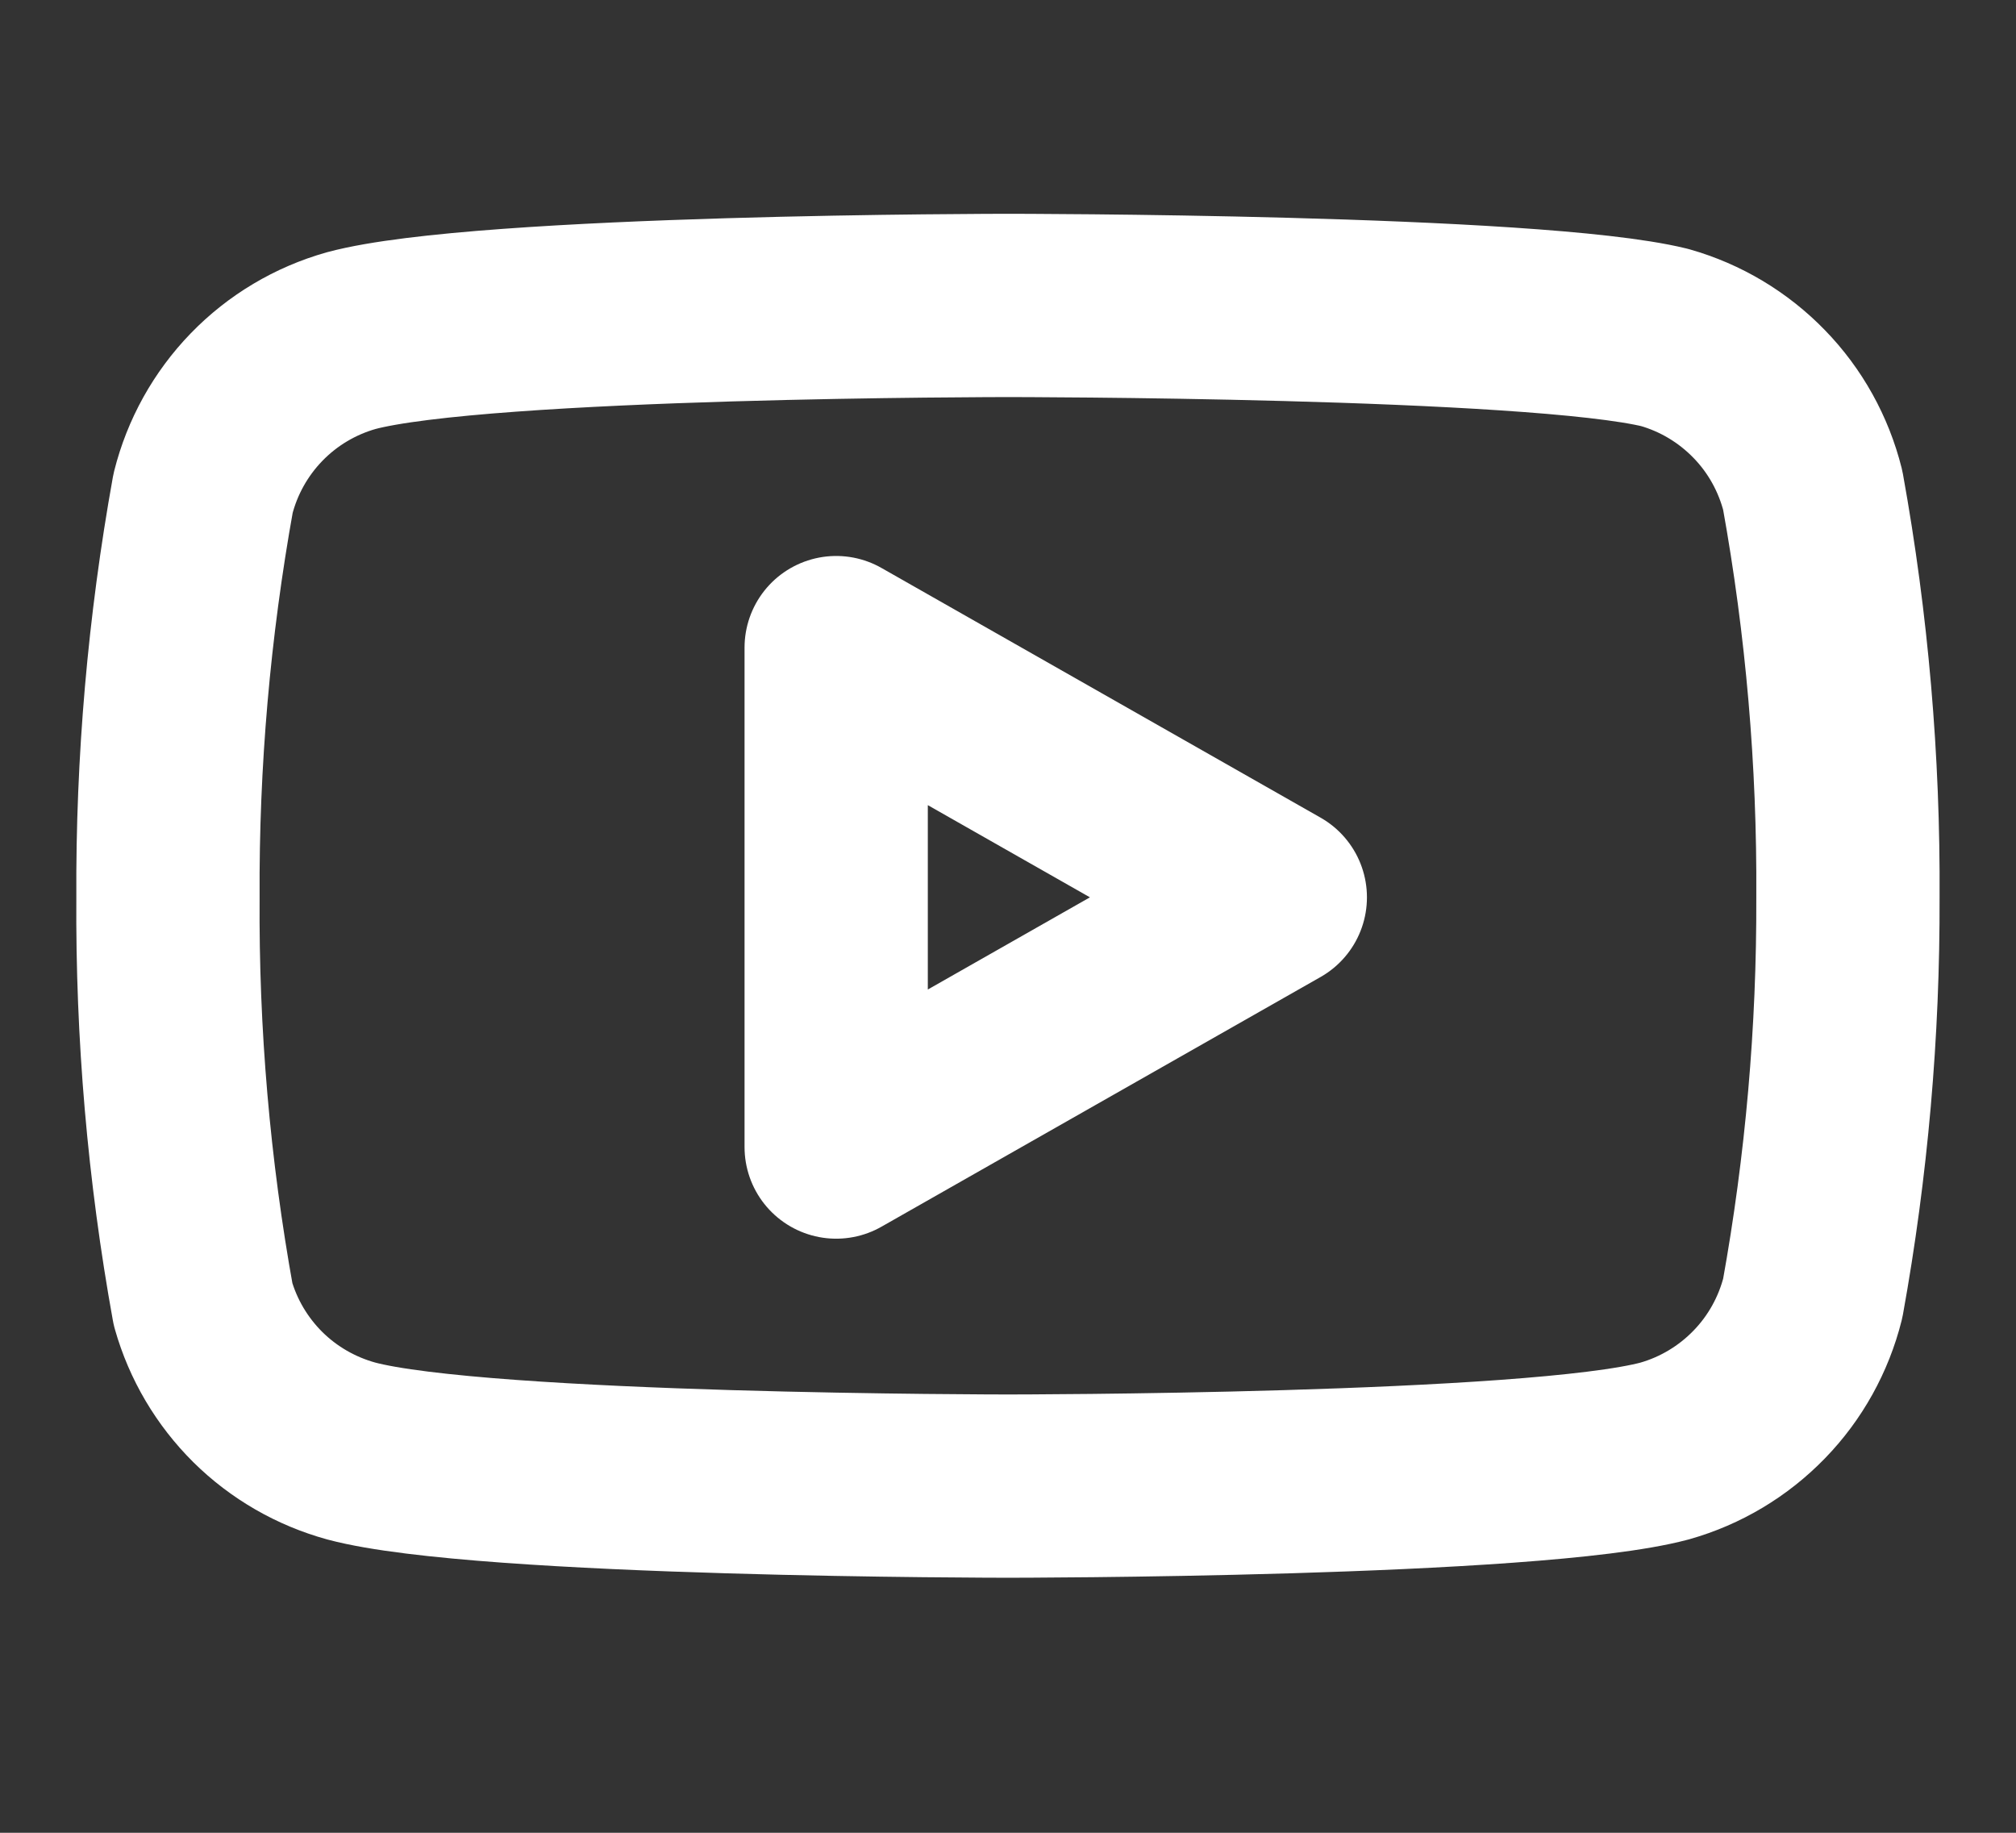 <svg width="22" height="20" viewBox="0 0 22 20" fill="none" xmlns="http://www.w3.org/2000/svg">
<rect x="0" y="0" width="22" height="20" fill="#333333" stroke="none"/>
<path d="M19.782 5.35C19.683 4.955 19.482 4.592 19.198 4.3C18.914 4.007 18.558 3.794 18.166 3.683C16.733 3.333 10.999 3.333 10.999 3.333C10.999 3.333 5.266 3.333 3.833 3.717C3.44 3.828 3.084 4.04 2.8 4.333C2.516 4.626 2.315 4.988 2.216 5.383C1.954 6.838 1.825 8.314 1.833 9.792C1.823 11.281 1.951 12.768 2.216 14.233C2.325 14.617 2.531 14.965 2.814 15.246C3.097 15.526 3.448 15.728 3.833 15.834C5.266 16.217 10.999 16.217 10.999 16.217C10.999 16.217 16.733 16.217 18.166 15.834C18.558 15.723 18.914 15.51 19.198 15.217C19.482 14.925 19.683 14.562 19.782 14.167C20.043 12.723 20.171 11.259 20.166 9.792C20.175 8.303 20.047 6.816 19.782 5.35V5.35Z" stroke="white" stroke-width="2" stroke-linecap="round" stroke-linejoin="round"/>
<path d="M9.125 12.517L13.917 9.792L9.125 7.067V12.517Z" stroke="white" stroke-width="2" stroke-linecap="round" stroke-linejoin="round"/>
</svg>
